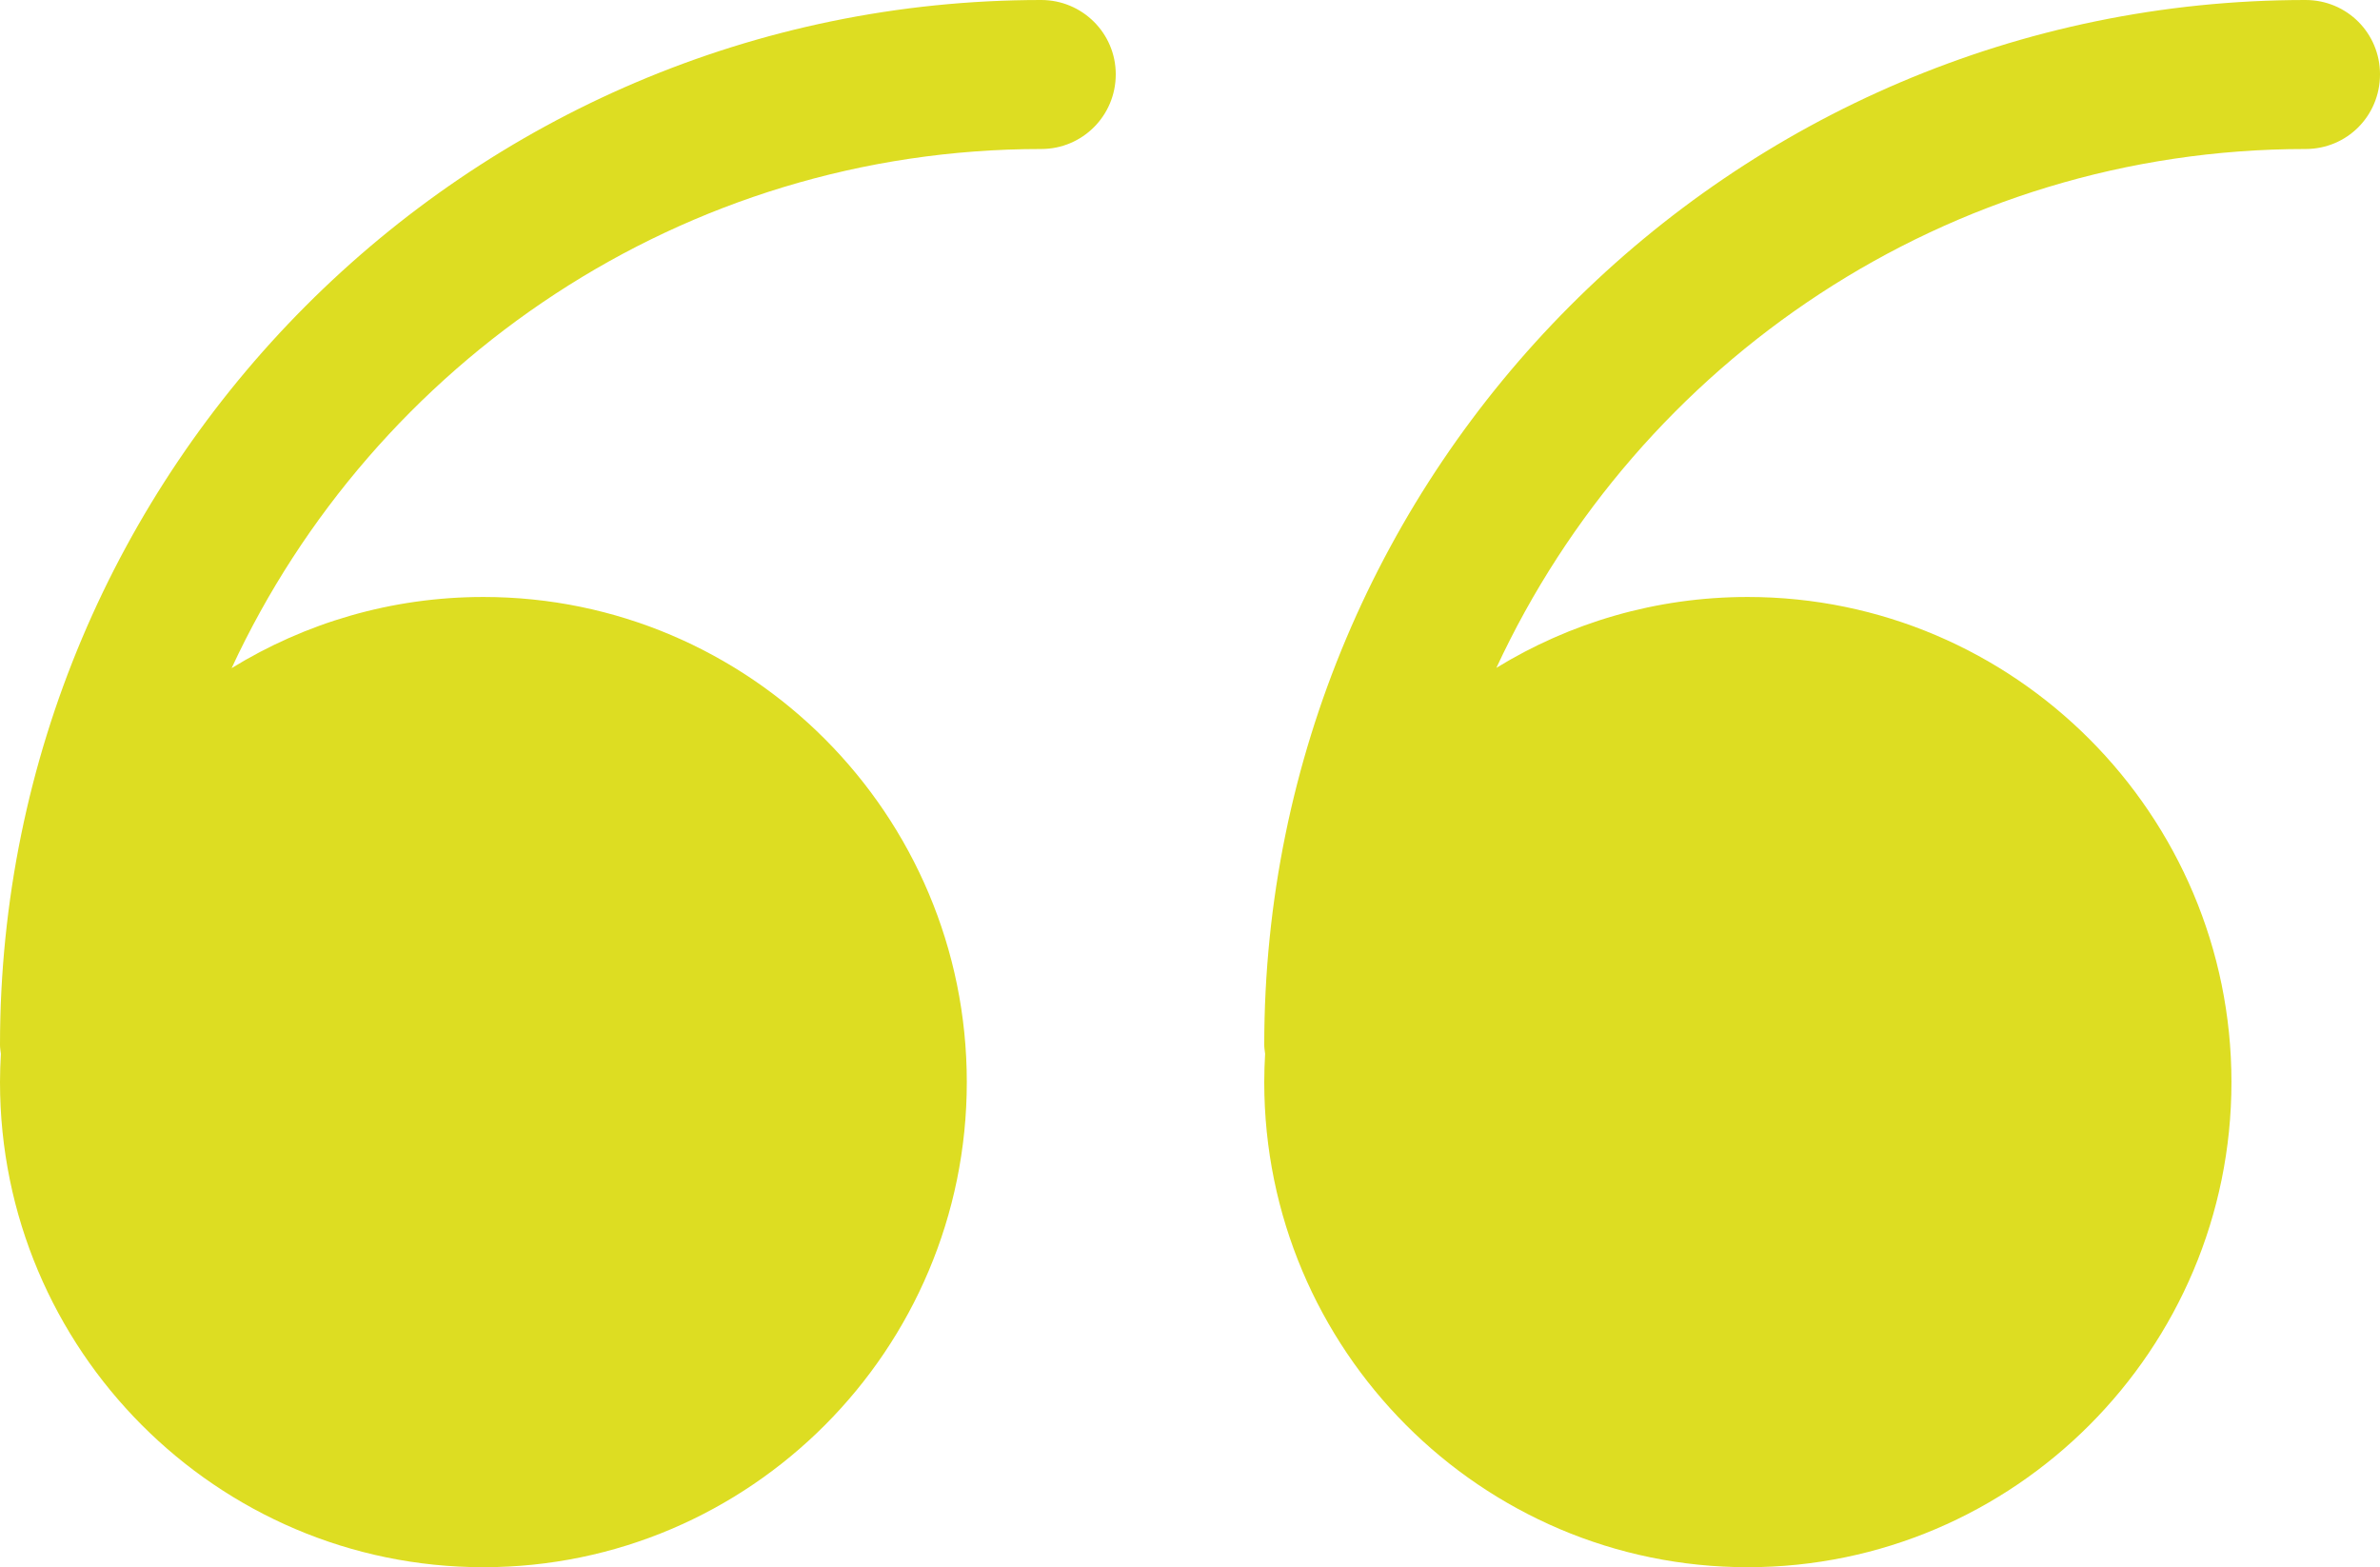 <svg xmlns="http://www.w3.org/2000/svg" width="41" height="27" viewBox="0 0 41 27"><path fill="#DD2" fill-rule="evenodd" d="M39.717,2.567 C33.551,2.567 28.225,6.233 25.778,11.505 C27.04,10.731 28.522,10.284 30.107,10.284 C34.699,10.284 38.441,14.032 38.441,18.641 C38.441,23.25 34.699,26.998 30.107,26.998 C25.514,26.998 21.779,23.25 21.779,18.641 C21.779,18.477 21.785,18.315 21.794,18.153 C21.788,18.102 21.779,18.053 21.779,18.001 C21.779,8.074 29.825,0 39.717,0 C40.431,0 41,0.571 41,1.28 C41,1.997 40.431,2.567 39.717,2.567 L39.717,2.567 Z M17.937,2.567 C11.769,2.567 6.439,6.236 3.99,11.51 C5.254,10.733 6.739,10.284 8.327,10.284 C12.919,10.284 16.655,14.032 16.655,18.641 C16.655,23.25 12.919,26.998 8.327,26.998 C3.735,26.998 0,23.25 0,18.641 C0,18.478 0.006,18.315 0.015,18.154 C0.009,18.103 0,18.053 0,18.001 C0,8.074 8.045,0 17.937,0 C18.644,0 19.221,0.571 19.221,1.28 C19.221,1.997 18.644,2.567 17.937,2.567 L17.937,2.567 Z"/></svg>